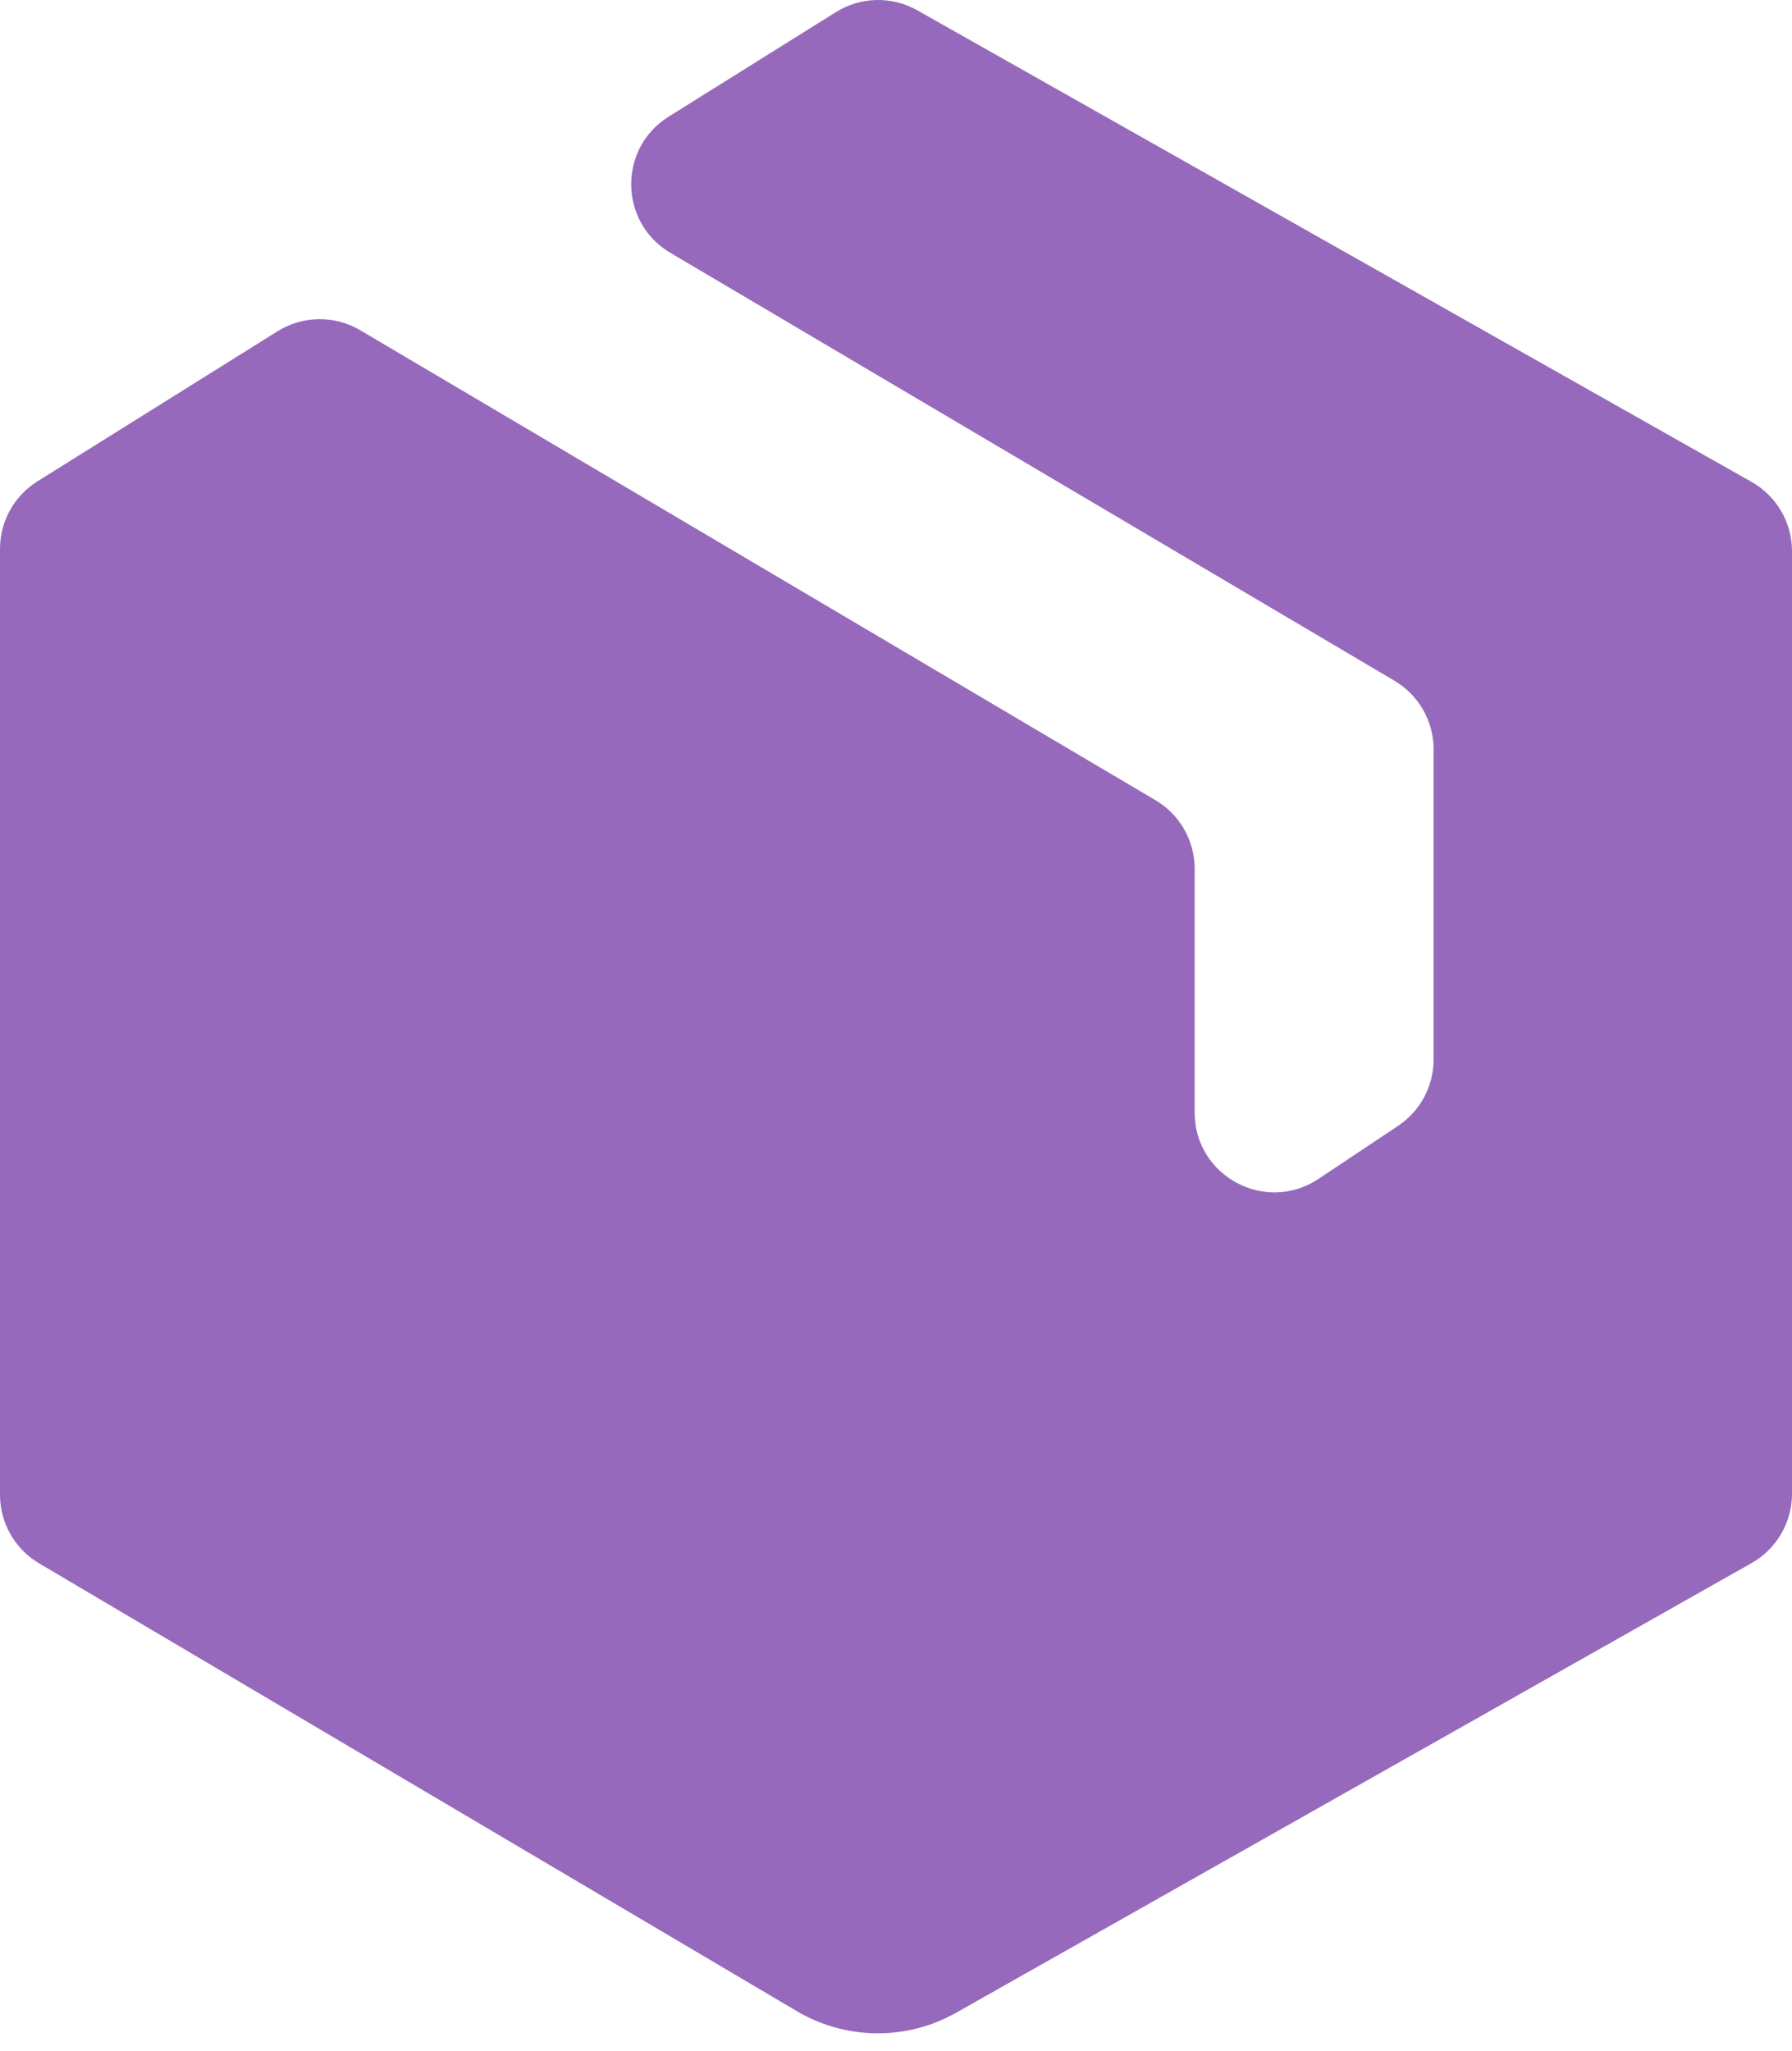 <?xml version="1.0" encoding="UTF-8"?> <svg xmlns="http://www.w3.org/2000/svg" width="90" height="103" viewBox="0 0 90 103" fill="none"> <path d="M0 75.065V27.564C0 26.185 0.71 24.903 1.88 24.172L13.938 16.636C15.205 15.844 16.807 15.824 18.093 16.584L58.035 40.186C59.253 40.906 60 42.215 60 43.63V55.873C60 59.068 63.561 60.973 66.219 59.201L70.219 56.535C71.332 55.793 72 54.544 72 53.206V37.63C72 36.215 71.253 34.906 70.035 34.186L33.666 12.695C31.083 11.169 31.037 7.449 33.581 5.859L41.983 0.608C43.226 -0.169 44.795 -0.204 46.071 0.518L87.968 24.199C89.224 24.908 90 26.239 90 27.681V75.013C90 76.456 89.224 77.786 87.968 78.496L48.025 101.072C45.535 102.48 42.482 102.45 40.019 100.995L1.965 78.508C0.747 77.789 0 76.479 0 75.065Z" fill="#9669BC"></path> </svg> 